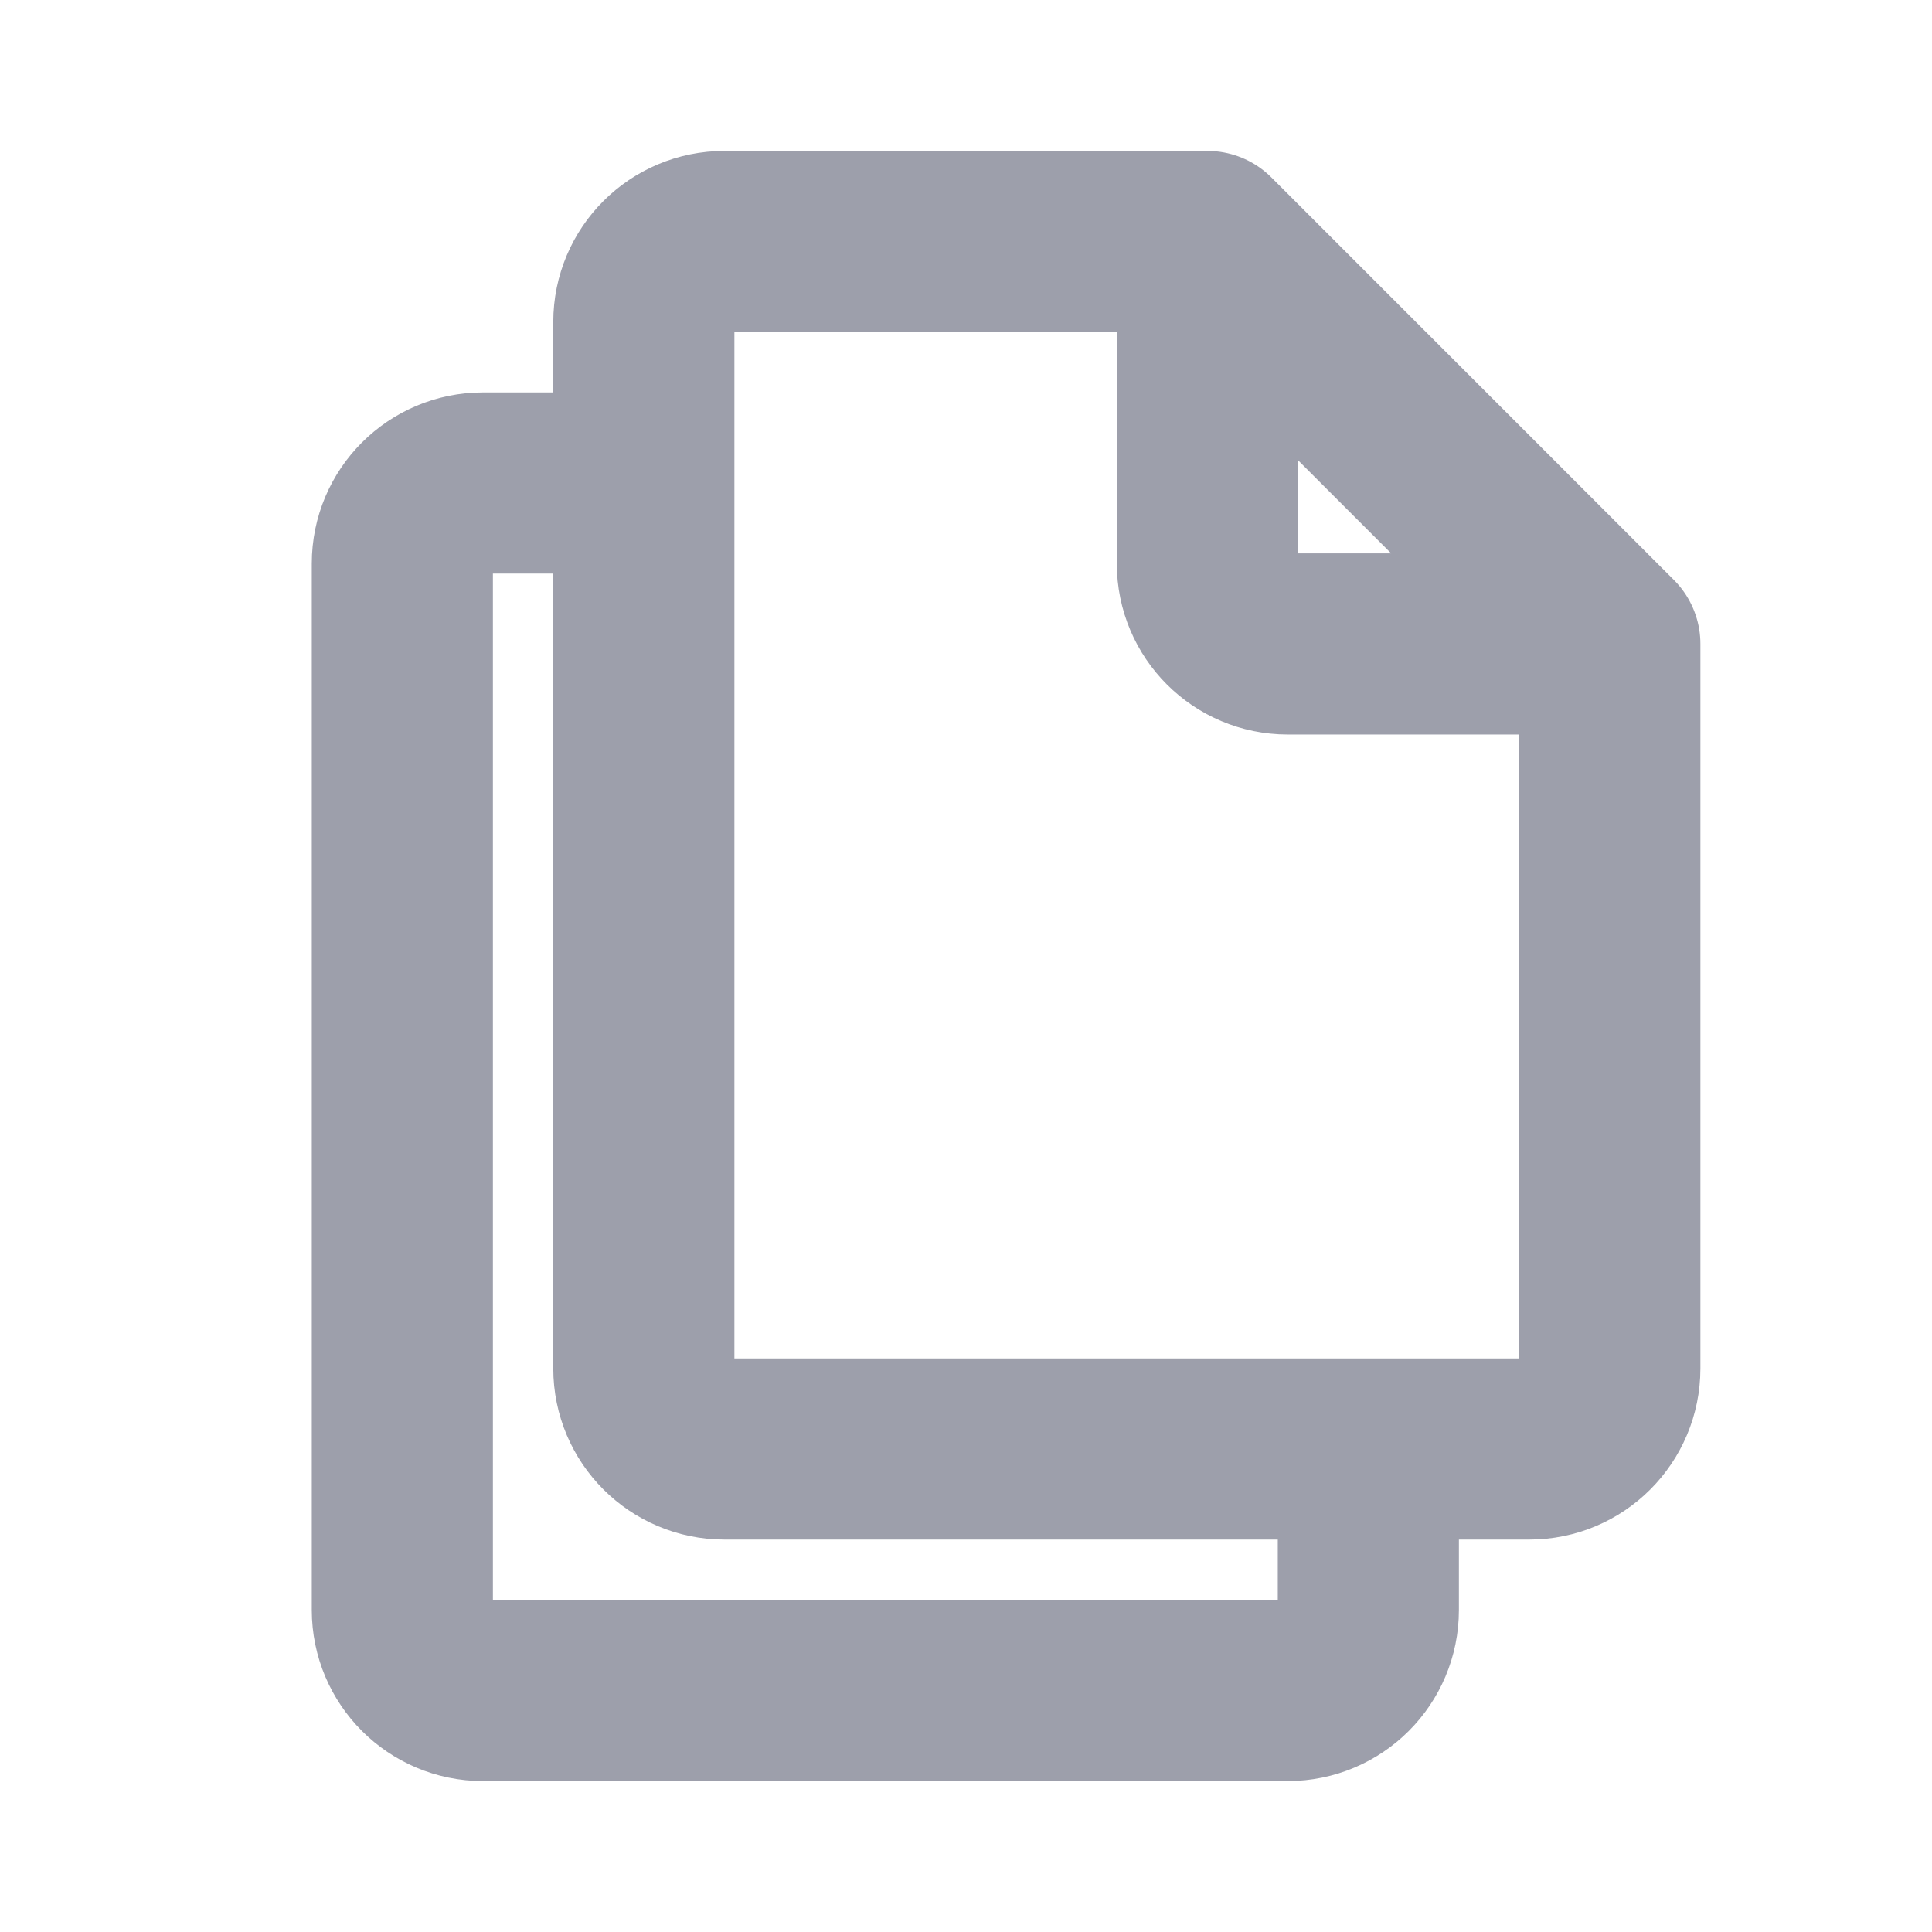 <svg width="16" height="16" viewBox="0 0 16 16" fill="none" xmlns="http://www.w3.org/2000/svg">
<path d="M11.332 12V13.333C11.332 13.701 11.034 14 10.665 14H3.999C3.631 14 3.332 13.701 3.332 13.333V4.667C3.332 4.298 3.631 4 3.999 4H5.332M9.999 2H5.999C5.631 2 5.332 2.298 5.332 2.667V11.333C5.332 11.701 5.631 12 5.999 12H12.665C13.034 12 13.332 11.701 13.332 11.333V5.333M9.999 2L13.332 5.333M9.999 2V4.667C9.999 5.035 10.297 5.333 10.665 5.333H13.332" stroke="#9D9FAB" stroke-width="1.5" stroke-linecap="round" stroke-linejoin="round"/>
</svg>
